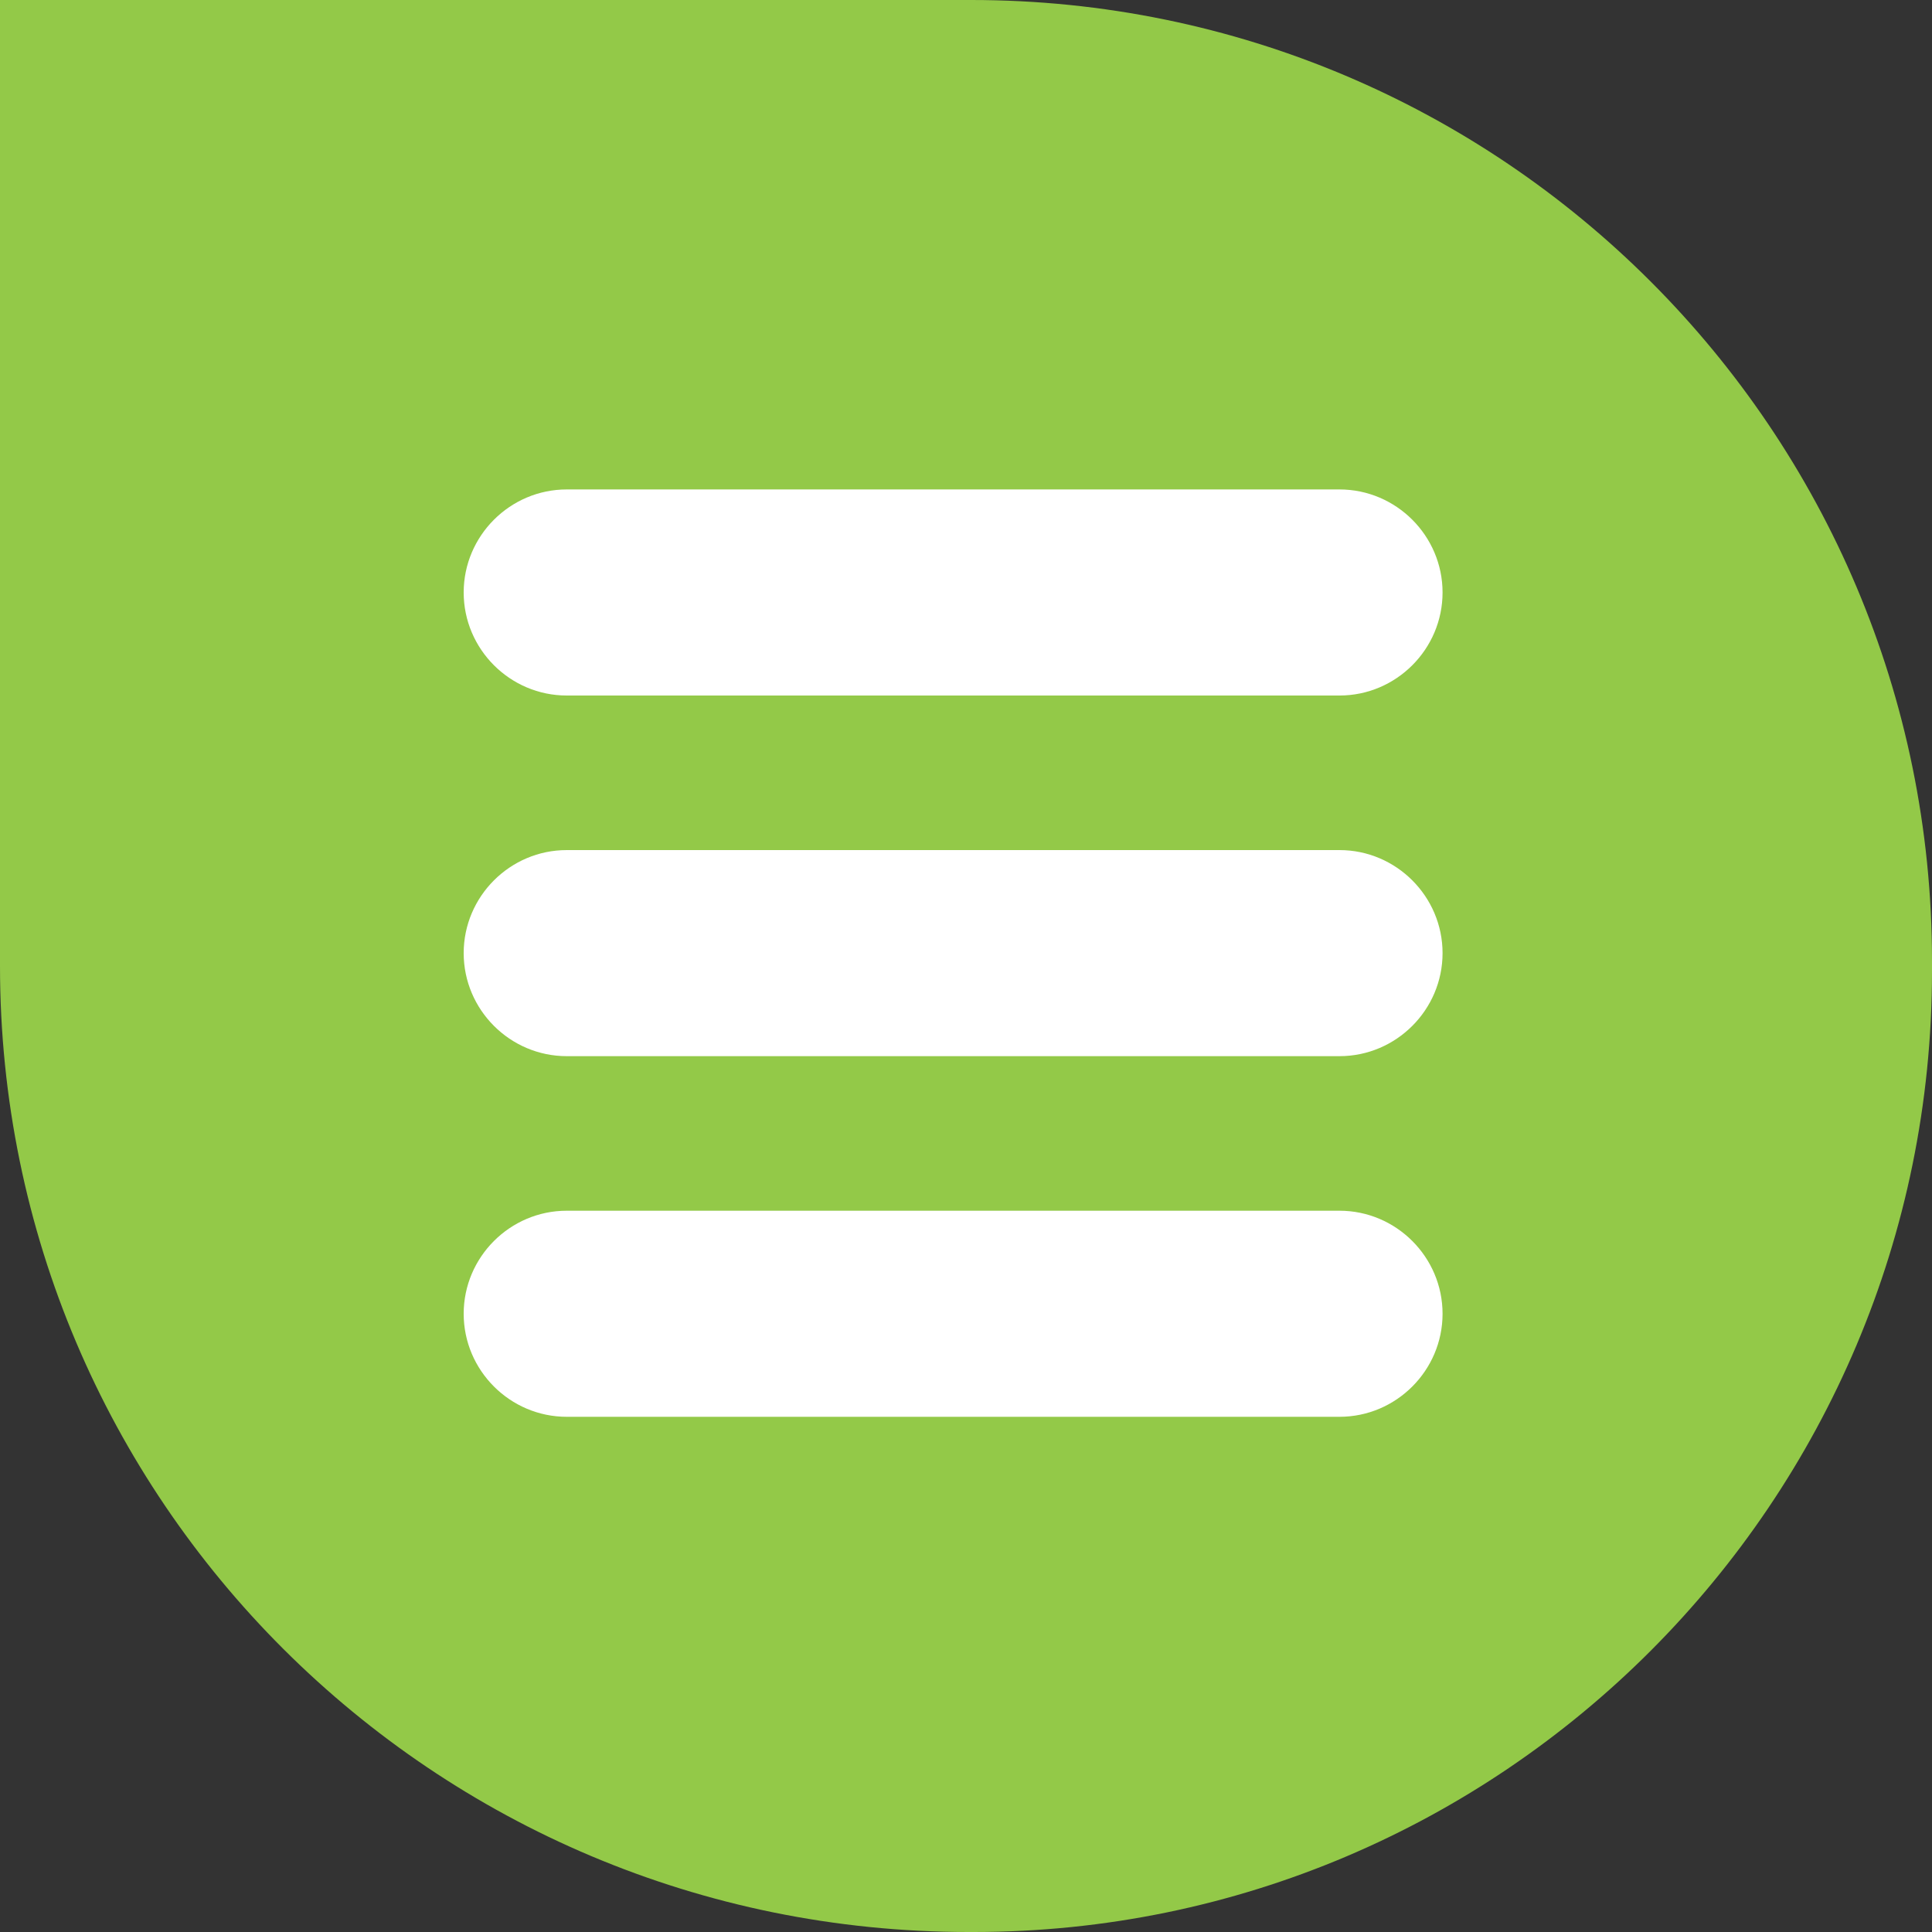 <?xml version="1.0" encoding="UTF-8"?> <!-- Generator: Adobe Illustrator 25.0.1, SVG Export Plug-In . SVG Version: 6.00 Build 0) --> <svg xmlns="http://www.w3.org/2000/svg" xmlns:xlink="http://www.w3.org/1999/xlink" version="1.1" id="Layer_1" x="0px" y="0px" viewBox="0 0 75 75" style="enable-background:new 0 0 75 75;" xml:space="preserve"><rect x="0" y="0" width="75" height="75" fill="#333333" stroke="none"/> <style type="text/css"> .st0{fill:#93C948;} .st1{fill:#FFFFFF;} </style> <path class="st0" d="M37.8,75h-0.2C16.8,75,0,58.2,0,37.5V0h37.7C58.3,0,75,16.7,75,37.3v0.4C75,58.3,58.3,75,37.8,75z"></path> <path class="st1" d="M52,27H22c-2.2,0-4-1.8-4-4v0c0-2.2,1.8-4,4-4h30c2.2,0,4,1.8,4,4v0C56,25.2,54.2,27,52,27z"></path> <path class="st1" d="M52,41H22c-2.2,0-4-1.8-4-4v0c0-2.2,1.8-4,4-4h30c2.2,0,4,1.8,4,4v0C56,39.2,54.2,41,52,41z"></path> <path class="st1" d="M52,55H22c-2.2,0-4-1.8-4-4v0c0-2.2,1.8-4,4-4h30c2.2,0,4,1.8,4,4v0C56,53.2,54.2,55,52,55z"></path> </svg> 